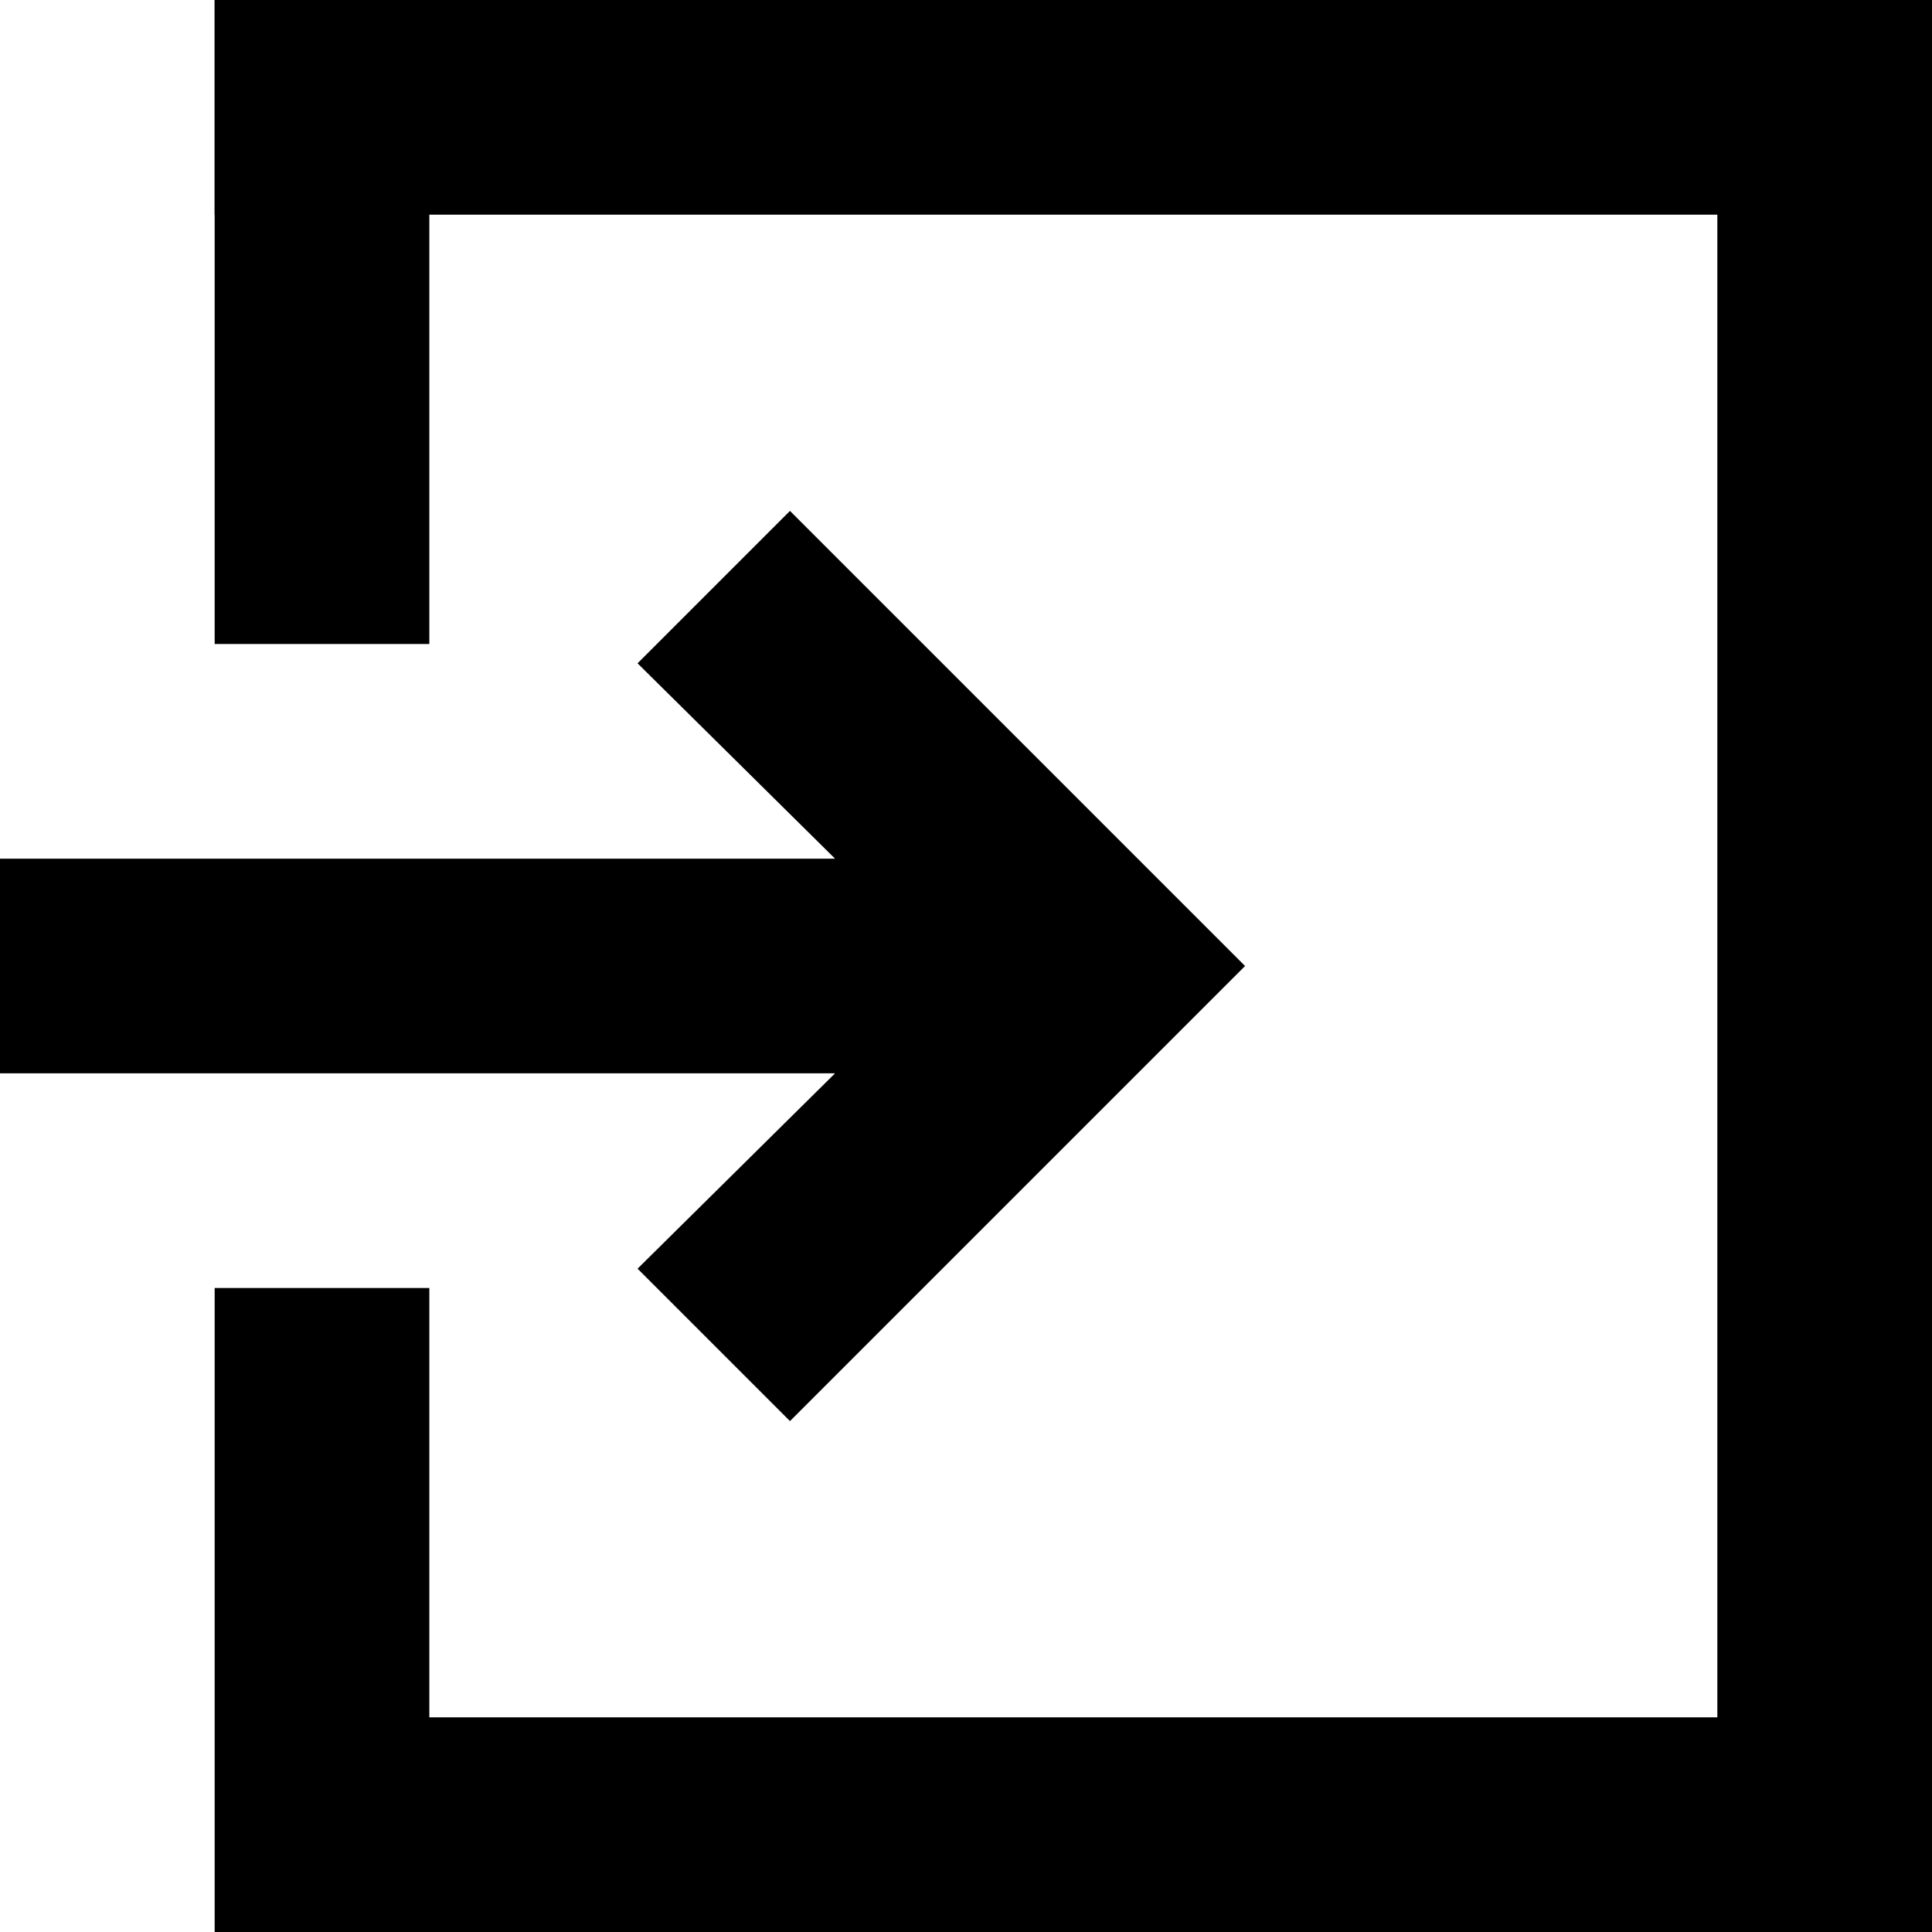 <svg width="90" height="90" viewBox="0 0 90 90" fill="none" xmlns="http://www.w3.org/2000/svg">
<path d="M36.8 23.8L29.7 30.9L38.9 40H0V50H38.9L29.7 59.1L36.8 66.2L50.9 52.1L58 45L50.9 37.9L36.8 23.8Z" fill="black"/>
<path d="M90 0H80V90H90V0Z" fill="black"/>
<path d="M90 0H10V10H90V0Z" fill="black"/>
<path d="M90 80H11V90H90V80Z" fill="black"/>
<path d="M20 60H10V90H20V60Z" fill="black"/>
<path d="M20 0H10V30H20V0Z" fill="black"/>
</svg>
